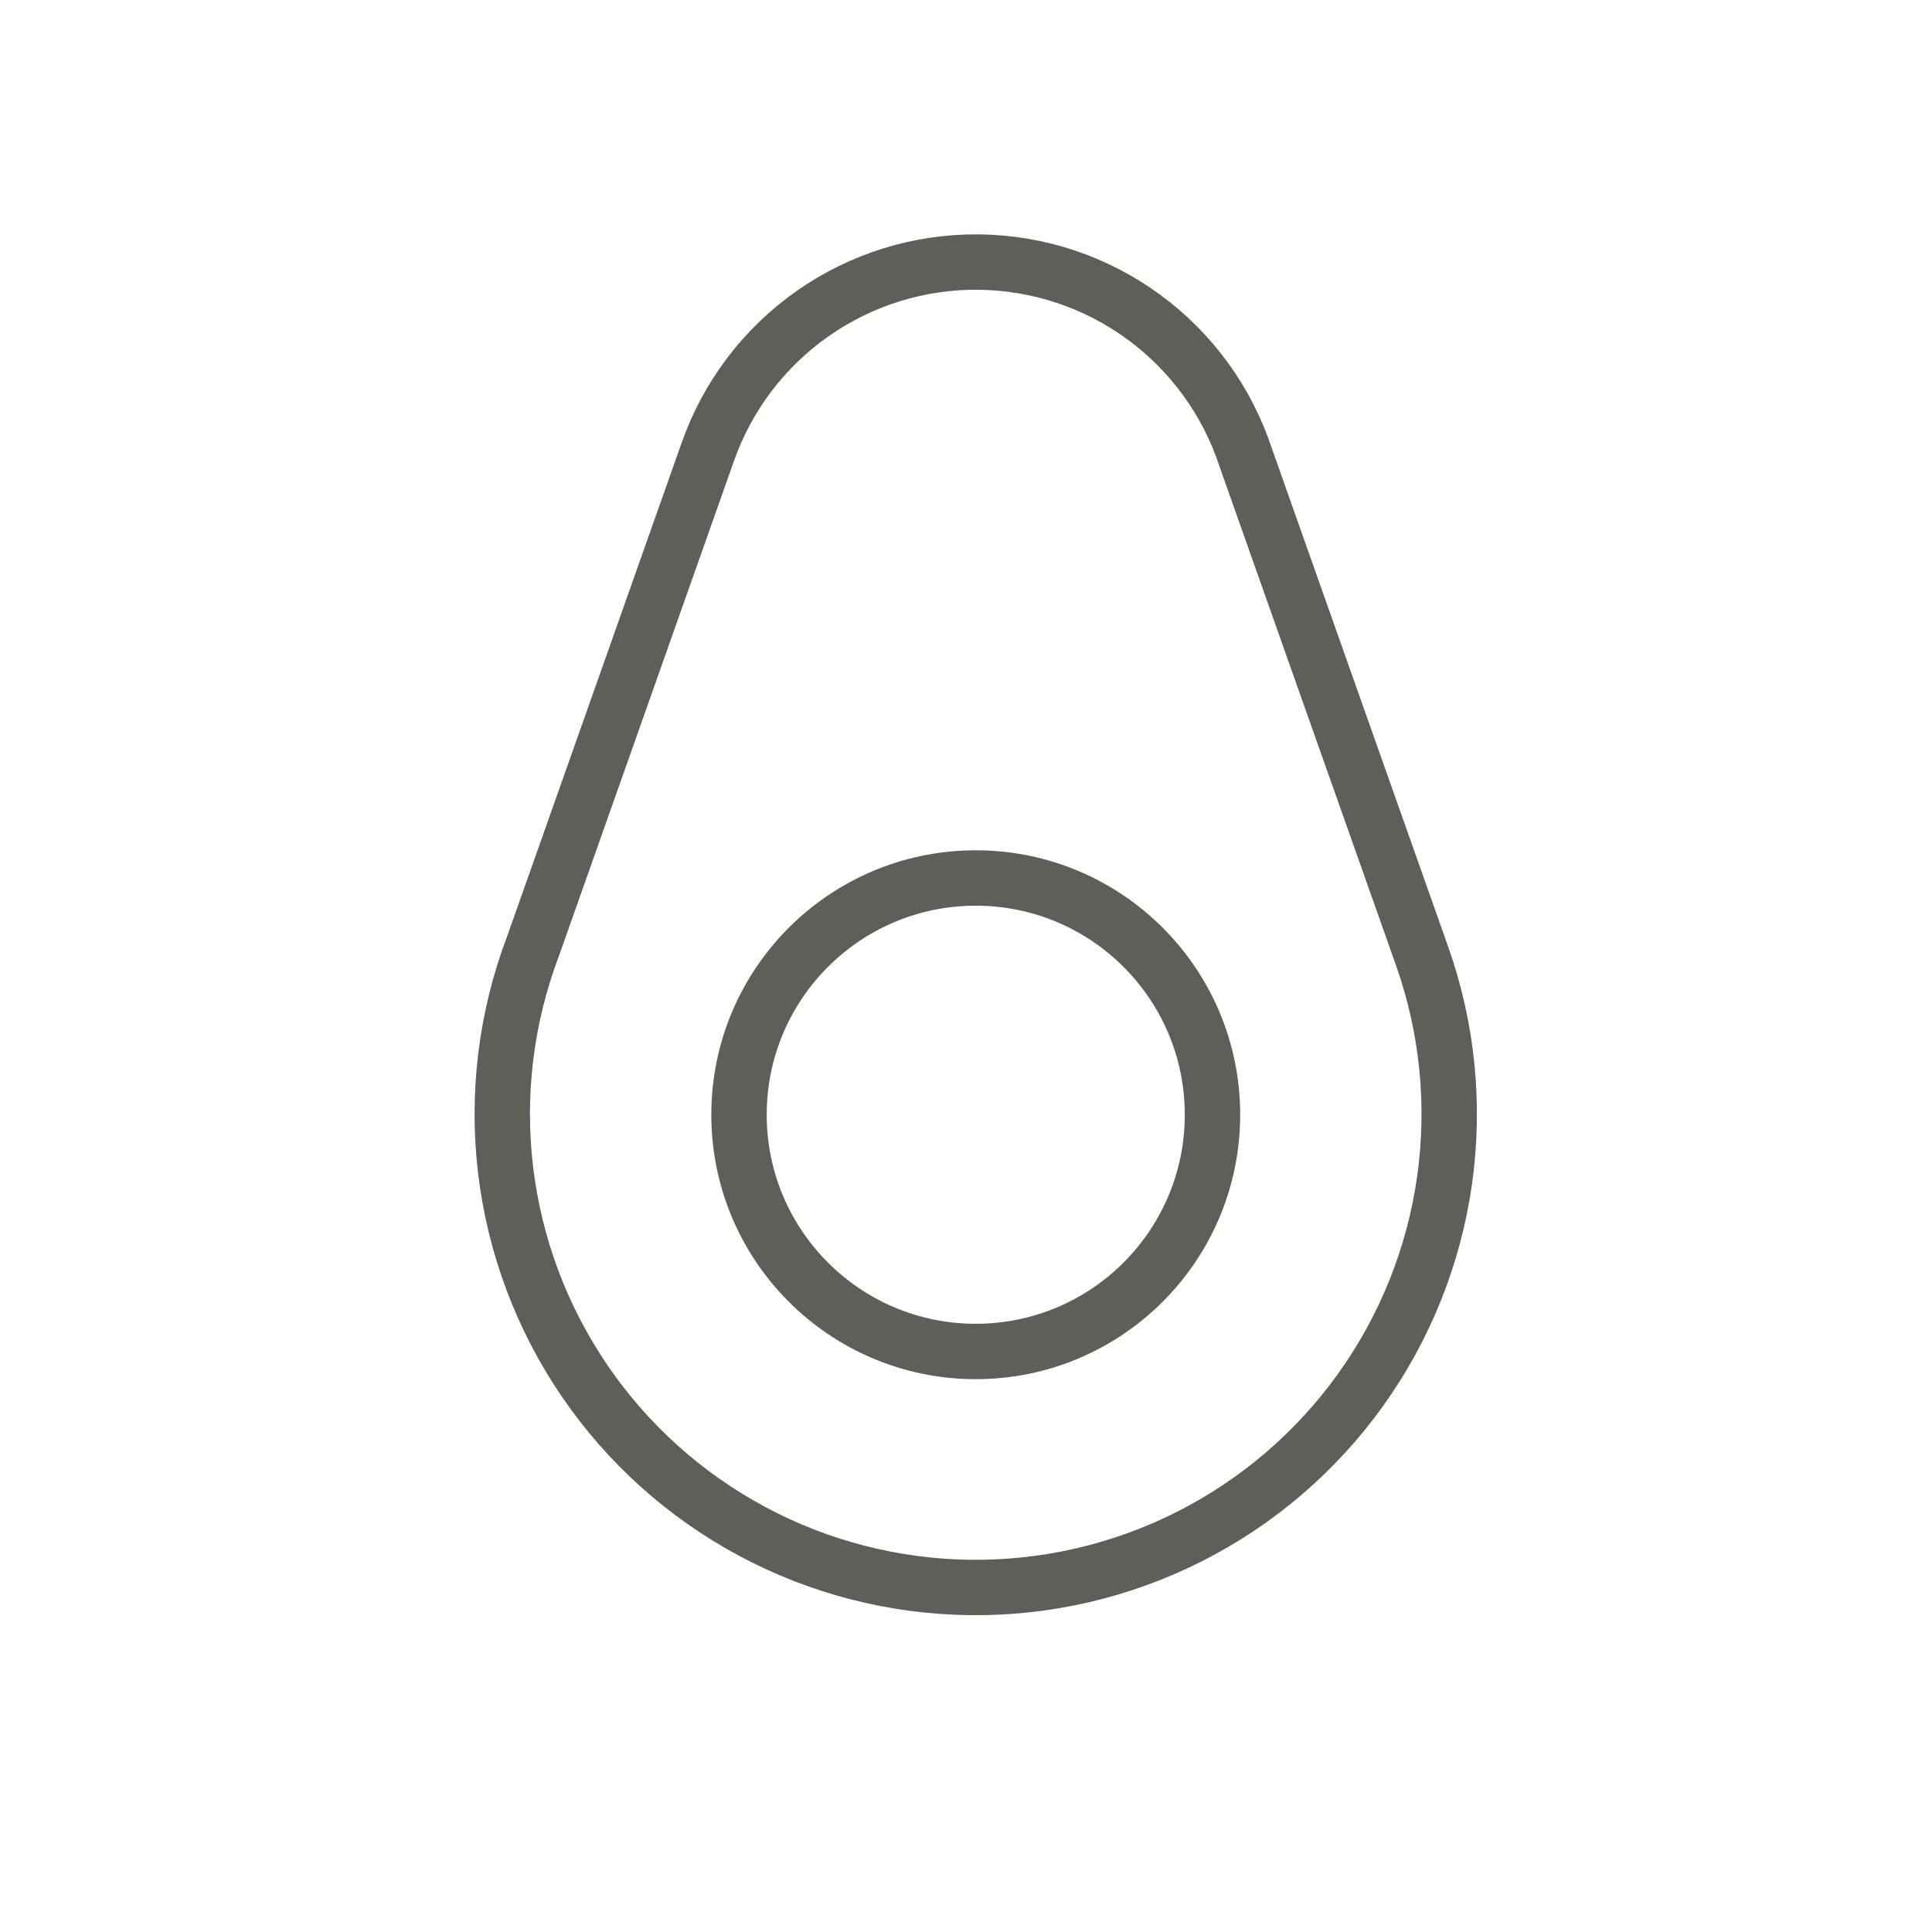 <svg width="241" height="241" viewBox="0 0 241 241" fill="none" xmlns="http://www.w3.org/2000/svg">
<path d="M121.716 168.584C138.025 168.584 151.246 155.362 151.246 139.053C151.246 122.743 138.025 109.522 121.716 109.522C105.406 109.522 92.185 122.743 92.185 139.053C92.185 155.362 105.406 168.584 121.716 168.584Z" stroke="#5E5F58" stroke-width="6.91" stroke-linecap="round" stroke-linejoin="round"/>
<path d="M88.293 56.367C90.75 49.382 95.333 43.342 101.399 39.096C107.464 34.849 114.708 32.61 122.112 32.691C129.516 32.773 136.708 35.171 142.679 39.55C148.65 43.929 153.099 50.068 155.402 57.105L177.417 119.327C180.577 128.288 181.527 137.88 180.188 147.287C178.849 156.695 175.261 165.64 169.726 173.364C164.192 181.088 156.876 187.363 148.398 191.656C139.921 195.949 130.533 198.133 121.032 198.023C111.53 197.913 102.196 195.512 93.82 191.024C85.445 186.536 78.275 180.094 72.922 172.243C67.568 164.393 64.187 155.367 63.066 145.931C61.945 136.495 63.118 126.928 66.484 118.042L88.293 56.367Z" stroke="#5E5F58" stroke-width="6.91" stroke-linecap="round" stroke-linejoin="round"/>
</svg>
